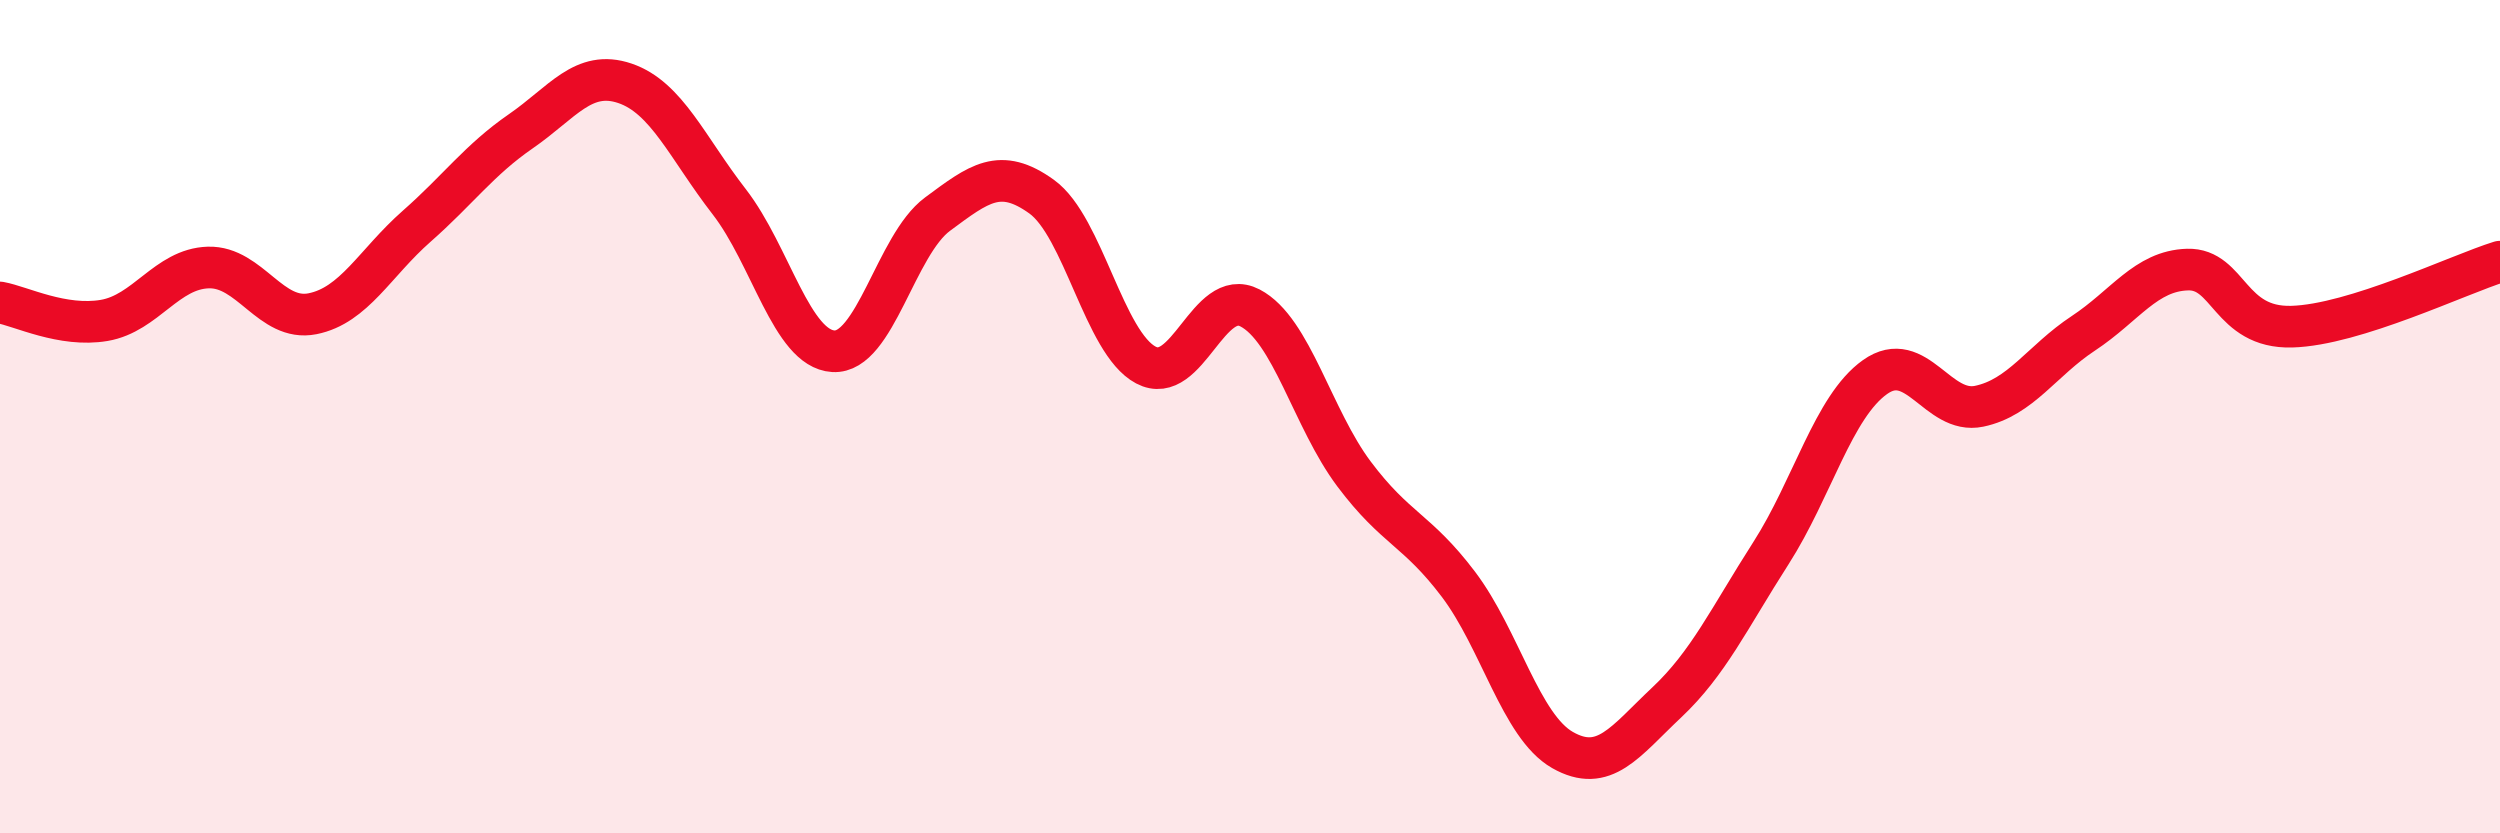 
    <svg width="60" height="20" viewBox="0 0 60 20" xmlns="http://www.w3.org/2000/svg">
      <path
        d="M 0,7.26 C 0.5,7.35 1.5,7.86 2.5,7.69 C 3.5,7.52 4,6.45 5,6.42 C 6,6.39 6.5,7.73 7.5,7.53 C 8.5,7.33 9,6.31 10,5.43 C 11,4.55 11.5,3.84 12.5,3.15 C 13.5,2.46 14,1.66 15,2 C 16,2.34 16.5,3.55 17.5,4.84 C 18.5,6.13 19,8.37 20,8.43 C 21,8.49 21.5,5.88 22.5,5.14 C 23.5,4.4 24,4 25,4.72 C 26,5.44 26.5,8.23 27.5,8.76 C 28.5,9.29 29,6.87 30,7.39 C 31,7.91 31.5,10.05 32.5,11.38 C 33.5,12.71 34,12.7 35,14.02 C 36,15.34 36.5,17.43 37.5,18 C 38.5,18.57 39,17.8 40,16.86 C 41,15.92 41.5,14.84 42.5,13.28 C 43.5,11.72 44,9.76 45,9.05 C 46,8.34 46.5,9.96 47.5,9.75 C 48.5,9.54 49,8.66 50,8 C 51,7.34 51.5,6.5 52.5,6.47 C 53.5,6.44 53.5,7.88 55,7.84 C 56.5,7.8 59,6.59 60,6.28L60 20L0 20Z"
        fill="#EB0A25"
        opacity="0.1"
        stroke-linecap="round"
        stroke-linejoin="round"
      />
      <path
        d="M 0,7.26 C 0.5,7.35 1.5,7.86 2.5,7.69 C 3.5,7.52 4,6.45 5,6.42 C 6,6.39 6.5,7.73 7.5,7.53 C 8.5,7.33 9,6.31 10,5.43 C 11,4.55 11.5,3.84 12.5,3.15 C 13.5,2.46 14,1.66 15,2 C 16,2.34 16.5,3.55 17.5,4.84 C 18.5,6.13 19,8.37 20,8.43 C 21,8.49 21.5,5.88 22.5,5.14 C 23.5,4.4 24,4 25,4.72 C 26,5.44 26.5,8.23 27.5,8.76 C 28.5,9.29 29,6.87 30,7.39 C 31,7.91 31.5,10.05 32.5,11.38 C 33.5,12.71 34,12.7 35,14.02 C 36,15.34 36.5,17.43 37.5,18 C 38.5,18.57 39,17.8 40,16.86 C 41,15.92 41.5,14.84 42.5,13.28 C 43.5,11.72 44,9.76 45,9.05 C 46,8.34 46.5,9.96 47.5,9.75 C 48.5,9.54 49,8.66 50,8 C 51,7.34 51.5,6.5 52.5,6.47 C 53.5,6.44 53.5,7.88 55,7.84 C 56.5,7.8 59,6.59 60,6.28"
        stroke="#EB0A25"
        stroke-width="1"
        fill="none"
        stroke-linecap="round"
        stroke-linejoin="round"
      />
    </svg>
  